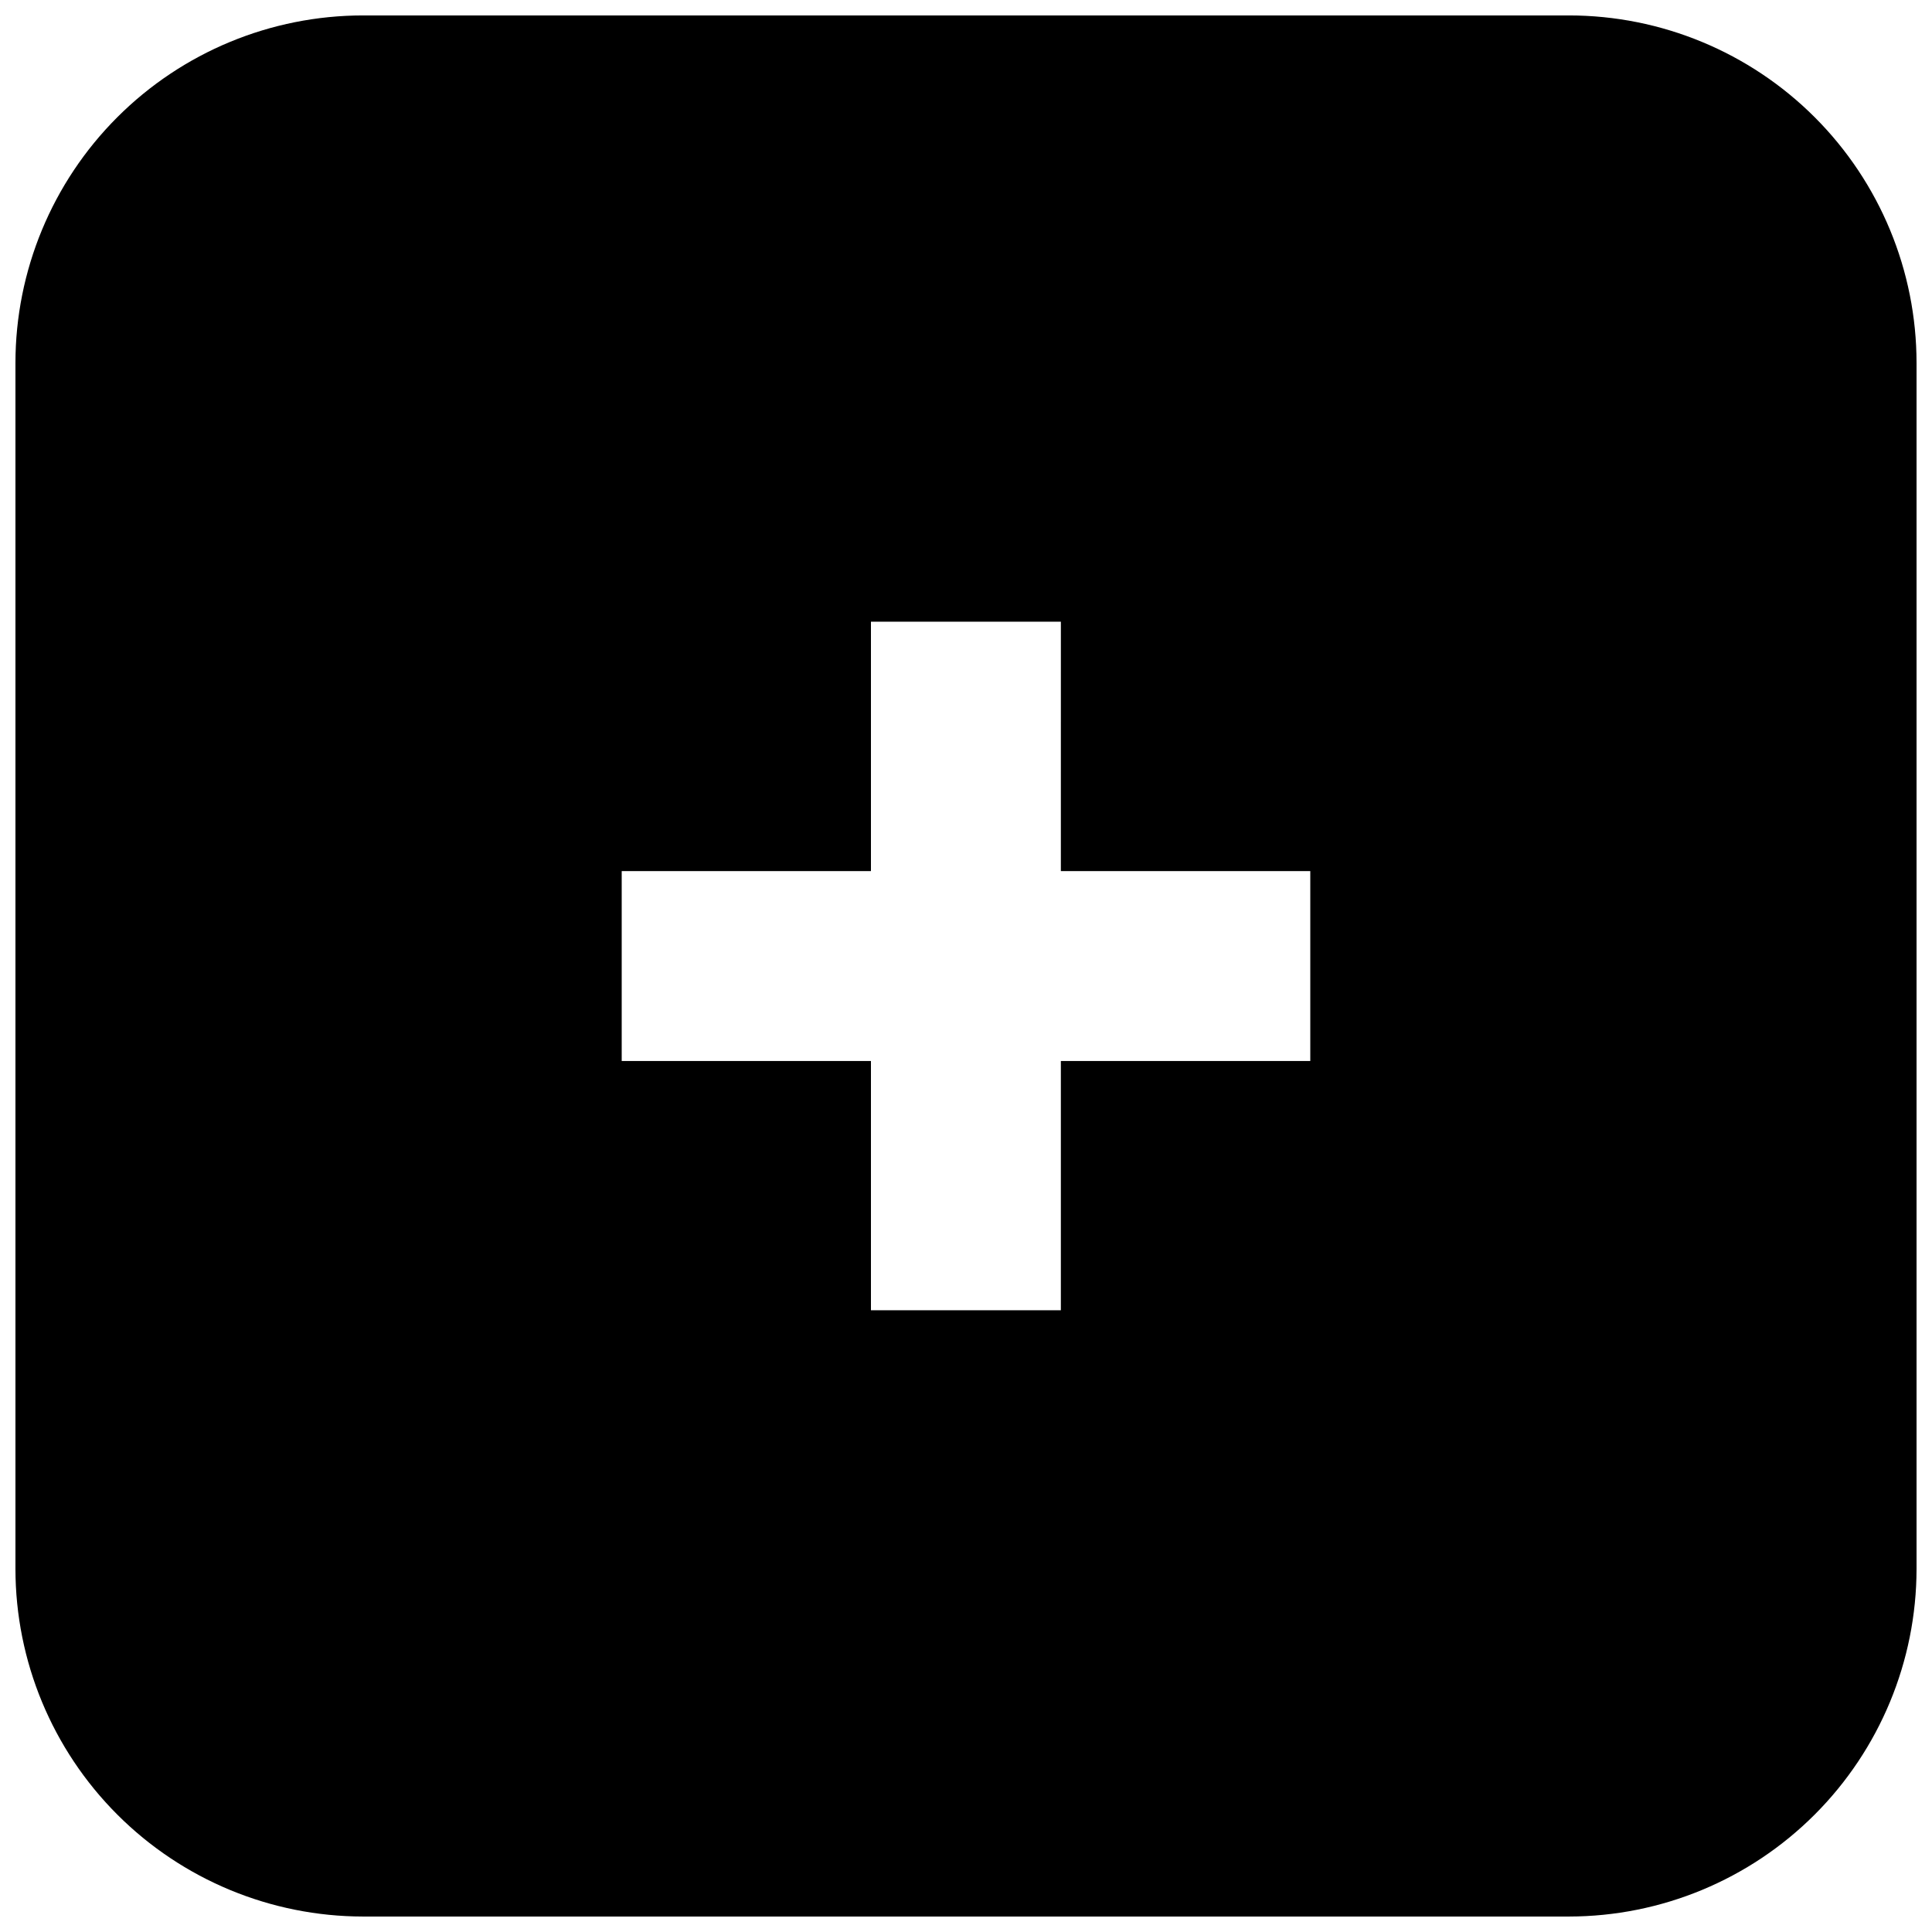<?xml version="1.0" encoding="UTF-8"?>
<!-- Uploaded to: ICON Repo, www.svgrepo.com, Generator: ICON Repo Mixer Tools -->
<svg width="800px" height="800px" version="1.1" viewBox="144 144 512 512" xmlns="http://www.w3.org/2000/svg">
 <defs>
  <clipPath id="a">
   <path d="m148.09 148.09h503.81v503.81h-503.81z"/>
  </clipPath>
 </defs>
 <g clip-path="url(#a)">
  <path d="m559.81 148.09h-319.62c-24.422 0.012-47.844 9.715-65.113 26.984s-26.973 40.691-26.984 65.113v319.62c0.027 24.414 9.738 47.824 27.004 65.09 17.266 17.266 40.676 26.977 65.094 27.004h319.62c24.414-0.027 47.824-9.738 65.09-27.004 17.266-17.266 26.977-40.676 27.004-65.09v-319.62c-0.008-24.422-9.715-47.844-26.984-65.113s-40.688-26.973-65.109-26.984zm-68.57 277.09h-66.102v66.051h-50.328v-66.051h-66.051v-50.328h66.051v-66.102h50.332l-0.004 66.102h66.102z"/>
 </g>
</svg>
